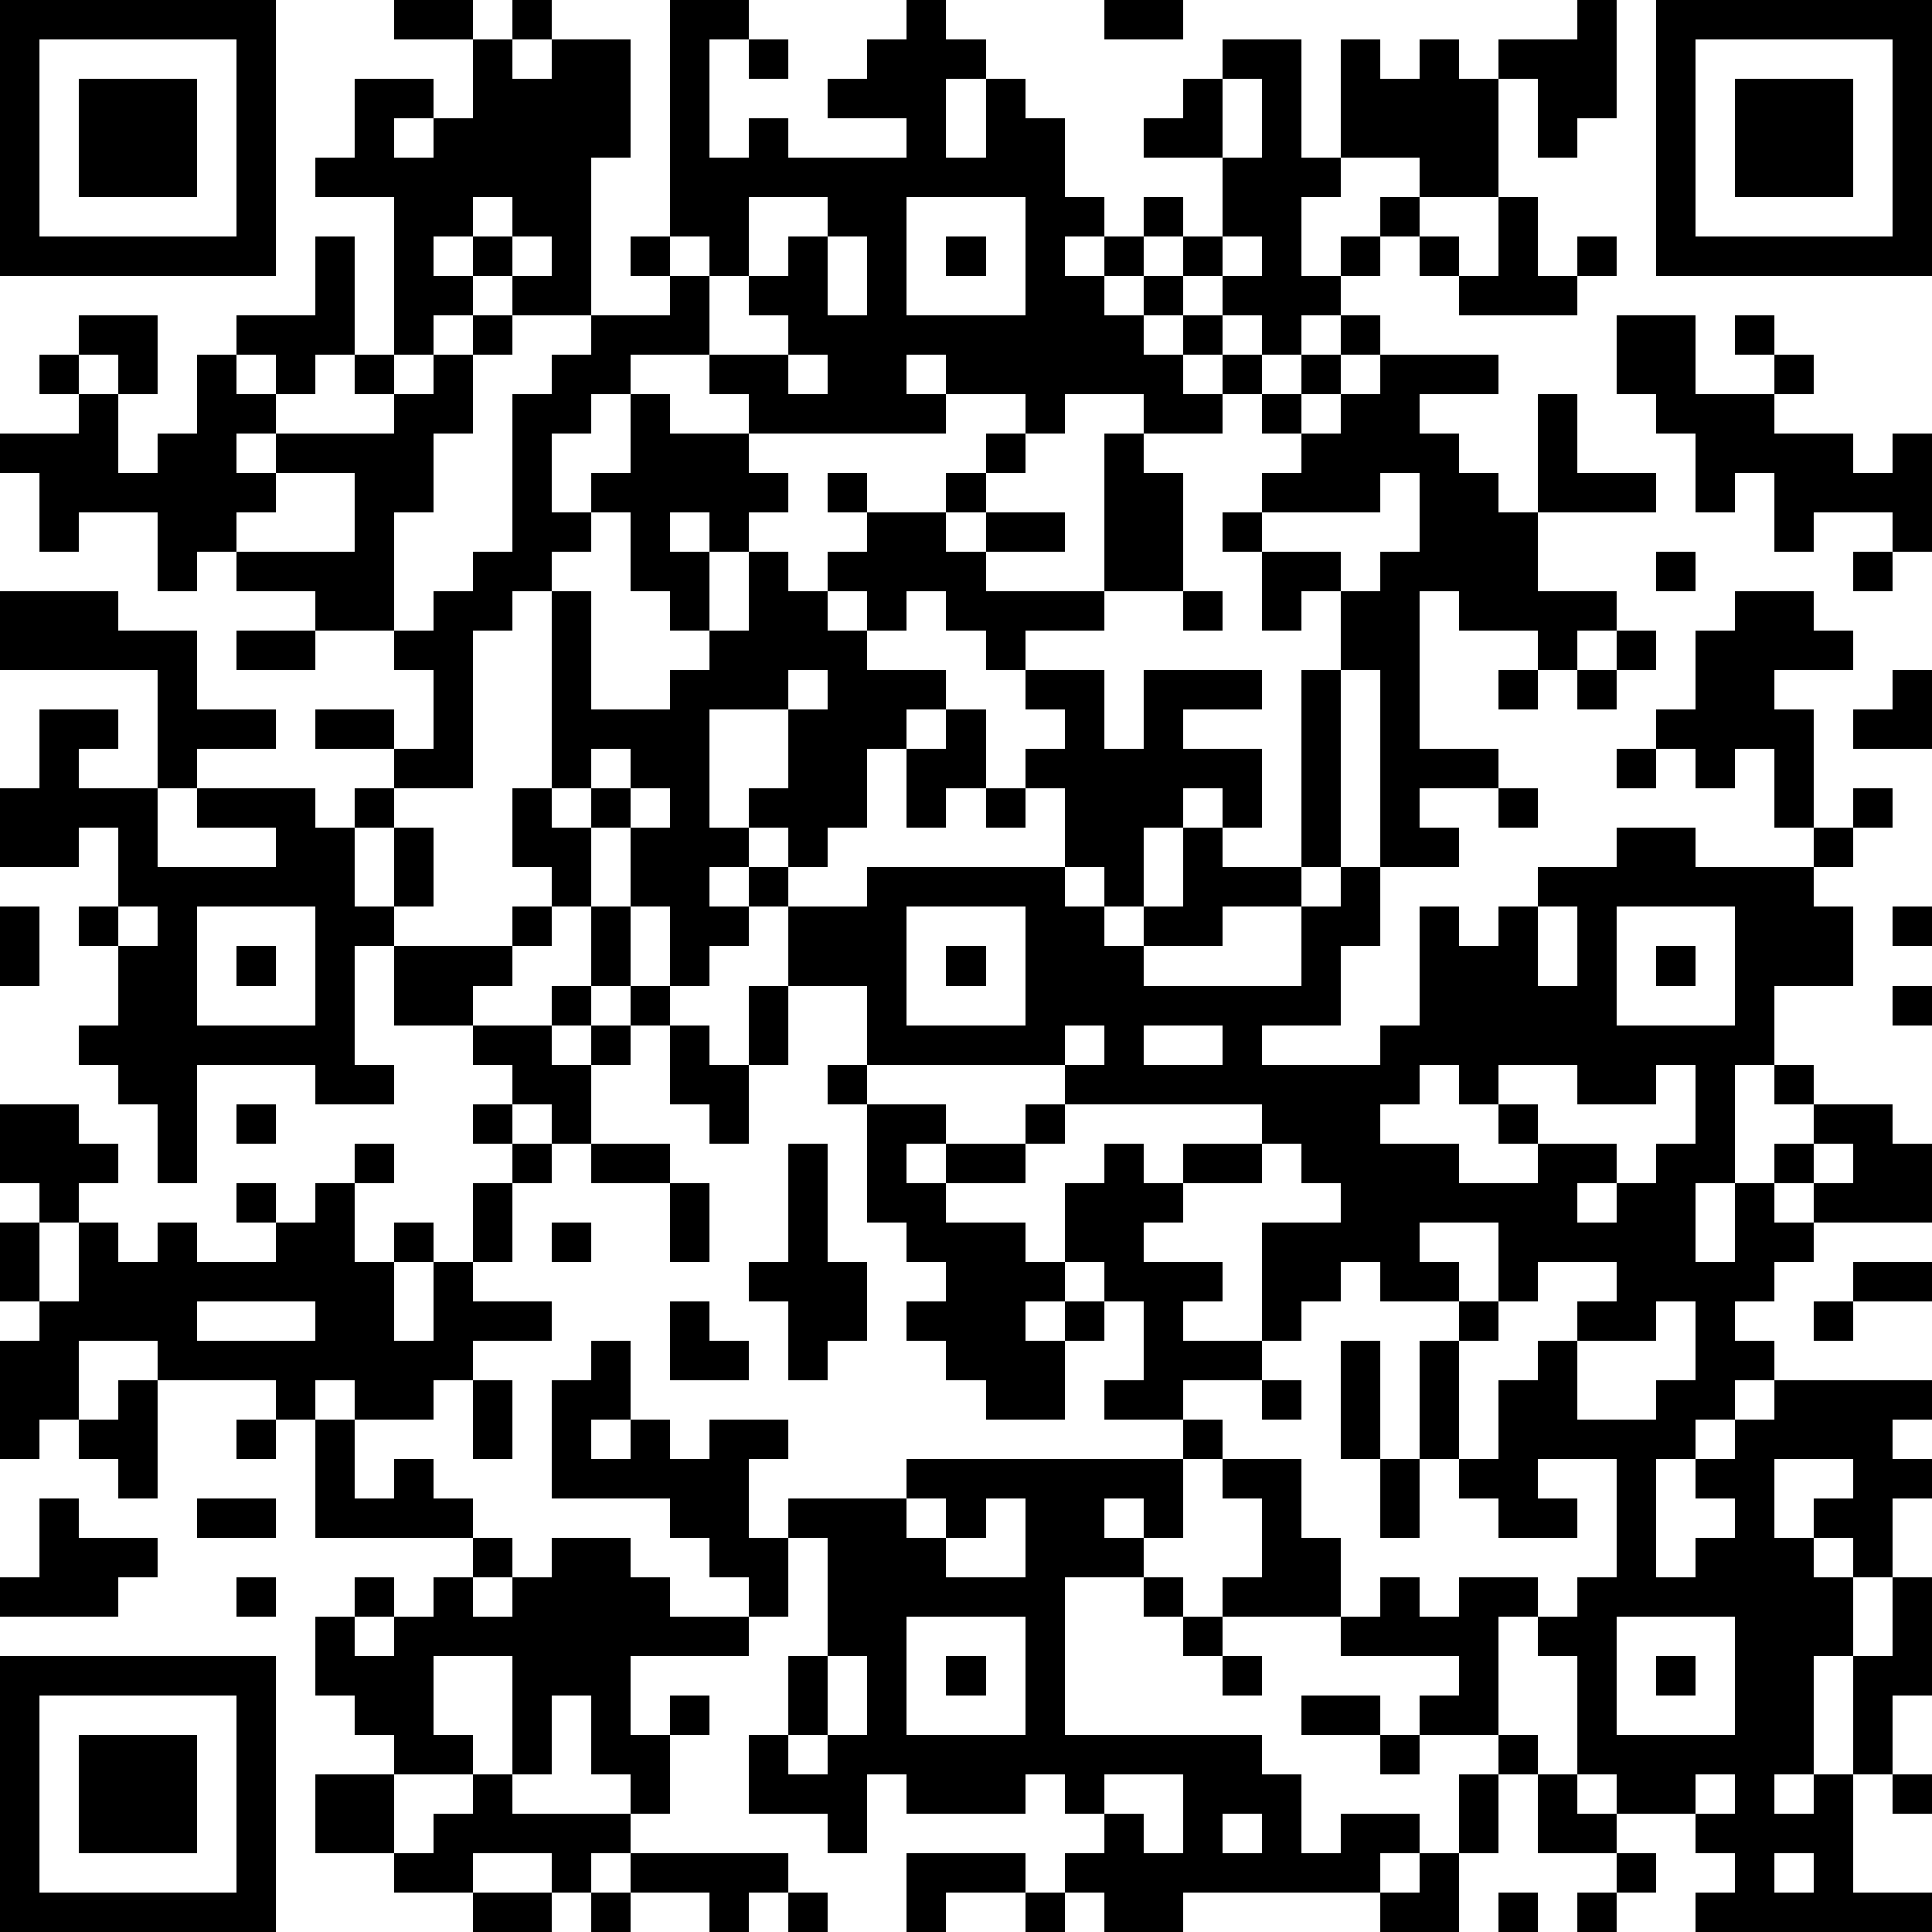 <?xml version="1.0" standalone="yes"?><svg version="1.1" xmlns="http://www.w3.org/2000/svg" xmlns:xlink="http://www.w3.org/1999/xlink" xmlns:ev="http://www.w3.org/2001/xml-events" width="98" height="98" shape-rendering="crispEdges"><rect width="2" height="2" x="0" y="0" fill="#000"/><rect width="2" height="2" x="2" y="0" fill="#000"/><rect width="2" height="2" x="4" y="0" fill="#000"/><rect width="2" height="2" x="6" y="0" fill="#000"/><rect width="2" height="2" x="8" y="0" fill="#000"/><rect width="2" height="2" x="10" y="0" fill="#000"/><rect width="2" height="2" x="12" y="0" fill="#000"/><rect width="2" height="2" x="20" y="0" fill="#000"/><rect width="2" height="2" x="22" y="0" fill="#000"/><rect width="2" height="2" x="26" y="0" fill="#000"/><rect width="2" height="2" x="34" y="0" fill="#000"/><rect width="2" height="2" x="36" y="0" fill="#000"/><rect width="2" height="2" x="46" y="0" fill="#000"/><rect width="2" height="2" x="56" y="0" fill="#000"/><rect width="2" height="2" x="58" y="0" fill="#000"/><rect width="2" height="2" x="80" y="0" fill="#000"/><rect width="2" height="2" x="84" y="0" fill="#000"/><rect width="2" height="2" x="86" y="0" fill="#000"/><rect width="2" height="2" x="88" y="0" fill="#000"/><rect width="2" height="2" x="90" y="0" fill="#000"/><rect width="2" height="2" x="92" y="0" fill="#000"/><rect width="2" height="2" x="94" y="0" fill="#000"/><rect width="2" height="2" x="96" y="0" fill="#000"/><rect width="2" height="2" x="0" y="2" fill="#000"/><rect width="2" height="2" x="12" y="2" fill="#000"/><rect width="2" height="2" x="24" y="2" fill="#000"/><rect width="2" height="2" x="28" y="2" fill="#000"/><rect width="2" height="2" x="30" y="2" fill="#000"/><rect width="2" height="2" x="34" y="2" fill="#000"/><rect width="2" height="2" x="38" y="2" fill="#000"/><rect width="2" height="2" x="44" y="2" fill="#000"/><rect width="2" height="2" x="46" y="2" fill="#000"/><rect width="2" height="2" x="48" y="2" fill="#000"/><rect width="2" height="2" x="62" y="2" fill="#000"/><rect width="2" height="2" x="64" y="2" fill="#000"/><rect width="2" height="2" x="68" y="2" fill="#000"/><rect width="2" height="2" x="72" y="2" fill="#000"/><rect width="2" height="2" x="76" y="2" fill="#000"/><rect width="2" height="2" x="78" y="2" fill="#000"/><rect width="2" height="2" x="80" y="2" fill="#000"/><rect width="2" height="2" x="84" y="2" fill="#000"/><rect width="2" height="2" x="96" y="2" fill="#000"/><rect width="2" height="2" x="0" y="4" fill="#000"/><rect width="2" height="2" x="4" y="4" fill="#000"/><rect width="2" height="2" x="6" y="4" fill="#000"/><rect width="2" height="2" x="8" y="4" fill="#000"/><rect width="2" height="2" x="12" y="4" fill="#000"/><rect width="2" height="2" x="18" y="4" fill="#000"/><rect width="2" height="2" x="20" y="4" fill="#000"/><rect width="2" height="2" x="24" y="4" fill="#000"/><rect width="2" height="2" x="26" y="4" fill="#000"/><rect width="2" height="2" x="28" y="4" fill="#000"/><rect width="2" height="2" x="30" y="4" fill="#000"/><rect width="2" height="2" x="34" y="4" fill="#000"/><rect width="2" height="2" x="42" y="4" fill="#000"/><rect width="2" height="2" x="44" y="4" fill="#000"/><rect width="2" height="2" x="46" y="4" fill="#000"/><rect width="2" height="2" x="50" y="4" fill="#000"/><rect width="2" height="2" x="60" y="4" fill="#000"/><rect width="2" height="2" x="64" y="4" fill="#000"/><rect width="2" height="2" x="68" y="4" fill="#000"/><rect width="2" height="2" x="70" y="4" fill="#000"/><rect width="2" height="2" x="72" y="4" fill="#000"/><rect width="2" height="2" x="74" y="4" fill="#000"/><rect width="2" height="2" x="78" y="4" fill="#000"/><rect width="2" height="2" x="80" y="4" fill="#000"/><rect width="2" height="2" x="84" y="4" fill="#000"/><rect width="2" height="2" x="88" y="4" fill="#000"/><rect width="2" height="2" x="90" y="4" fill="#000"/><rect width="2" height="2" x="92" y="4" fill="#000"/><rect width="2" height="2" x="96" y="4" fill="#000"/><rect width="2" height="2" x="0" y="6" fill="#000"/><rect width="2" height="2" x="4" y="6" fill="#000"/><rect width="2" height="2" x="6" y="6" fill="#000"/><rect width="2" height="2" x="8" y="6" fill="#000"/><rect width="2" height="2" x="12" y="6" fill="#000"/><rect width="2" height="2" x="18" y="6" fill="#000"/><rect width="2" height="2" x="22" y="6" fill="#000"/><rect width="2" height="2" x="24" y="6" fill="#000"/><rect width="2" height="2" x="26" y="6" fill="#000"/><rect width="2" height="2" x="28" y="6" fill="#000"/><rect width="2" height="2" x="30" y="6" fill="#000"/><rect width="2" height="2" x="34" y="6" fill="#000"/><rect width="2" height="2" x="38" y="6" fill="#000"/><rect width="2" height="2" x="46" y="6" fill="#000"/><rect width="2" height="2" x="50" y="6" fill="#000"/><rect width="2" height="2" x="52" y="6" fill="#000"/><rect width="2" height="2" x="58" y="6" fill="#000"/><rect width="2" height="2" x="60" y="6" fill="#000"/><rect width="2" height="2" x="64" y="6" fill="#000"/><rect width="2" height="2" x="68" y="6" fill="#000"/><rect width="2" height="2" x="70" y="6" fill="#000"/><rect width="2" height="2" x="72" y="6" fill="#000"/><rect width="2" height="2" x="74" y="6" fill="#000"/><rect width="2" height="2" x="78" y="6" fill="#000"/><rect width="2" height="2" x="84" y="6" fill="#000"/><rect width="2" height="2" x="88" y="6" fill="#000"/><rect width="2" height="2" x="90" y="6" fill="#000"/><rect width="2" height="2" x="92" y="6" fill="#000"/><rect width="2" height="2" x="96" y="6" fill="#000"/><rect width="2" height="2" x="0" y="8" fill="#000"/><rect width="2" height="2" x="4" y="8" fill="#000"/><rect width="2" height="2" x="6" y="8" fill="#000"/><rect width="2" height="2" x="8" y="8" fill="#000"/><rect width="2" height="2" x="12" y="8" fill="#000"/><rect width="2" height="2" x="16" y="8" fill="#000"/><rect width="2" height="2" x="18" y="8" fill="#000"/><rect width="2" height="2" x="20" y="8" fill="#000"/><rect width="2" height="2" x="22" y="8" fill="#000"/><rect width="2" height="2" x="24" y="8" fill="#000"/><rect width="2" height="2" x="26" y="8" fill="#000"/><rect width="2" height="2" x="28" y="8" fill="#000"/><rect width="2" height="2" x="34" y="8" fill="#000"/><rect width="2" height="2" x="36" y="8" fill="#000"/><rect width="2" height="2" x="38" y="8" fill="#000"/><rect width="2" height="2" x="40" y="8" fill="#000"/><rect width="2" height="2" x="42" y="8" fill="#000"/><rect width="2" height="2" x="44" y="8" fill="#000"/><rect width="2" height="2" x="46" y="8" fill="#000"/><rect width="2" height="2" x="48" y="8" fill="#000"/><rect width="2" height="2" x="50" y="8" fill="#000"/><rect width="2" height="2" x="52" y="8" fill="#000"/><rect width="2" height="2" x="62" y="8" fill="#000"/><rect width="2" height="2" x="64" y="8" fill="#000"/><rect width="2" height="2" x="66" y="8" fill="#000"/><rect width="2" height="2" x="72" y="8" fill="#000"/><rect width="2" height="2" x="74" y="8" fill="#000"/><rect width="2" height="2" x="84" y="8" fill="#000"/><rect width="2" height="2" x="88" y="8" fill="#000"/><rect width="2" height="2" x="90" y="8" fill="#000"/><rect width="2" height="2" x="92" y="8" fill="#000"/><rect width="2" height="2" x="96" y="8" fill="#000"/><rect width="2" height="2" x="0" y="10" fill="#000"/><rect width="2" height="2" x="12" y="10" fill="#000"/><rect width="2" height="2" x="20" y="10" fill="#000"/><rect width="2" height="2" x="22" y="10" fill="#000"/><rect width="2" height="2" x="26" y="10" fill="#000"/><rect width="2" height="2" x="28" y="10" fill="#000"/><rect width="2" height="2" x="34" y="10" fill="#000"/><rect width="2" height="2" x="36" y="10" fill="#000"/><rect width="2" height="2" x="42" y="10" fill="#000"/><rect width="2" height="2" x="44" y="10" fill="#000"/><rect width="2" height="2" x="52" y="10" fill="#000"/><rect width="2" height="2" x="54" y="10" fill="#000"/><rect width="2" height="2" x="58" y="10" fill="#000"/><rect width="2" height="2" x="62" y="10" fill="#000"/><rect width="2" height="2" x="64" y="10" fill="#000"/><rect width="2" height="2" x="70" y="10" fill="#000"/><rect width="2" height="2" x="76" y="10" fill="#000"/><rect width="2" height="2" x="84" y="10" fill="#000"/><rect width="2" height="2" x="96" y="10" fill="#000"/><rect width="2" height="2" x="0" y="12" fill="#000"/><rect width="2" height="2" x="2" y="12" fill="#000"/><rect width="2" height="2" x="4" y="12" fill="#000"/><rect width="2" height="2" x="6" y="12" fill="#000"/><rect width="2" height="2" x="8" y="12" fill="#000"/><rect width="2" height="2" x="10" y="12" fill="#000"/><rect width="2" height="2" x="12" y="12" fill="#000"/><rect width="2" height="2" x="16" y="12" fill="#000"/><rect width="2" height="2" x="20" y="12" fill="#000"/><rect width="2" height="2" x="24" y="12" fill="#000"/><rect width="2" height="2" x="28" y="12" fill="#000"/><rect width="2" height="2" x="32" y="12" fill="#000"/><rect width="2" height="2" x="36" y="12" fill="#000"/><rect width="2" height="2" x="40" y="12" fill="#000"/><rect width="2" height="2" x="44" y="12" fill="#000"/><rect width="2" height="2" x="48" y="12" fill="#000"/><rect width="2" height="2" x="52" y="12" fill="#000"/><rect width="2" height="2" x="56" y="12" fill="#000"/><rect width="2" height="2" x="60" y="12" fill="#000"/><rect width="2" height="2" x="64" y="12" fill="#000"/><rect width="2" height="2" x="68" y="12" fill="#000"/><rect width="2" height="2" x="72" y="12" fill="#000"/><rect width="2" height="2" x="76" y="12" fill="#000"/><rect width="2" height="2" x="80" y="12" fill="#000"/><rect width="2" height="2" x="84" y="12" fill="#000"/><rect width="2" height="2" x="86" y="12" fill="#000"/><rect width="2" height="2" x="88" y="12" fill="#000"/><rect width="2" height="2" x="90" y="12" fill="#000"/><rect width="2" height="2" x="92" y="12" fill="#000"/><rect width="2" height="2" x="94" y="12" fill="#000"/><rect width="2" height="2" x="96" y="12" fill="#000"/><rect width="2" height="2" x="16" y="14" fill="#000"/><rect width="2" height="2" x="20" y="14" fill="#000"/><rect width="2" height="2" x="22" y="14" fill="#000"/><rect width="2" height="2" x="26" y="14" fill="#000"/><rect width="2" height="2" x="28" y="14" fill="#000"/><rect width="2" height="2" x="34" y="14" fill="#000"/><rect width="2" height="2" x="38" y="14" fill="#000"/><rect width="2" height="2" x="40" y="14" fill="#000"/><rect width="2" height="2" x="44" y="14" fill="#000"/><rect width="2" height="2" x="52" y="14" fill="#000"/><rect width="2" height="2" x="54" y="14" fill="#000"/><rect width="2" height="2" x="58" y="14" fill="#000"/><rect width="2" height="2" x="62" y="14" fill="#000"/><rect width="2" height="2" x="64" y="14" fill="#000"/><rect width="2" height="2" x="66" y="14" fill="#000"/><rect width="2" height="2" x="74" y="14" fill="#000"/><rect width="2" height="2" x="76" y="14" fill="#000"/><rect width="2" height="2" x="78" y="14" fill="#000"/><rect width="2" height="2" x="4" y="16" fill="#000"/><rect width="2" height="2" x="6" y="16" fill="#000"/><rect width="2" height="2" x="12" y="16" fill="#000"/><rect width="2" height="2" x="14" y="16" fill="#000"/><rect width="2" height="2" x="16" y="16" fill="#000"/><rect width="2" height="2" x="20" y="16" fill="#000"/><rect width="2" height="2" x="24" y="16" fill="#000"/><rect width="2" height="2" x="30" y="16" fill="#000"/><rect width="2" height="2" x="32" y="16" fill="#000"/><rect width="2" height="2" x="34" y="16" fill="#000"/><rect width="2" height="2" x="40" y="16" fill="#000"/><rect width="2" height="2" x="42" y="16" fill="#000"/><rect width="2" height="2" x="44" y="16" fill="#000"/><rect width="2" height="2" x="46" y="16" fill="#000"/><rect width="2" height="2" x="48" y="16" fill="#000"/><rect width="2" height="2" x="50" y="16" fill="#000"/><rect width="2" height="2" x="52" y="16" fill="#000"/><rect width="2" height="2" x="54" y="16" fill="#000"/><rect width="2" height="2" x="56" y="16" fill="#000"/><rect width="2" height="2" x="60" y="16" fill="#000"/><rect width="2" height="2" x="64" y="16" fill="#000"/><rect width="2" height="2" x="68" y="16" fill="#000"/><rect width="2" height="2" x="82" y="16" fill="#000"/><rect width="2" height="2" x="84" y="16" fill="#000"/><rect width="2" height="2" x="88" y="16" fill="#000"/><rect width="2" height="2" x="2" y="18" fill="#000"/><rect width="2" height="2" x="6" y="18" fill="#000"/><rect width="2" height="2" x="10" y="18" fill="#000"/><rect width="2" height="2" x="14" y="18" fill="#000"/><rect width="2" height="2" x="18" y="18" fill="#000"/><rect width="2" height="2" x="22" y="18" fill="#000"/><rect width="2" height="2" x="28" y="18" fill="#000"/><rect width="2" height="2" x="30" y="18" fill="#000"/><rect width="2" height="2" x="36" y="18" fill="#000"/><rect width="2" height="2" x="38" y="18" fill="#000"/><rect width="2" height="2" x="42" y="18" fill="#000"/><rect width="2" height="2" x="44" y="18" fill="#000"/><rect width="2" height="2" x="48" y="18" fill="#000"/><rect width="2" height="2" x="50" y="18" fill="#000"/><rect width="2" height="2" x="52" y="18" fill="#000"/><rect width="2" height="2" x="54" y="18" fill="#000"/><rect width="2" height="2" x="56" y="18" fill="#000"/><rect width="2" height="2" x="58" y="18" fill="#000"/><rect width="2" height="2" x="62" y="18" fill="#000"/><rect width="2" height="2" x="66" y="18" fill="#000"/><rect width="2" height="2" x="70" y="18" fill="#000"/><rect width="2" height="2" x="72" y="18" fill="#000"/><rect width="2" height="2" x="74" y="18" fill="#000"/><rect width="2" height="2" x="82" y="18" fill="#000"/><rect width="2" height="2" x="84" y="18" fill="#000"/><rect width="2" height="2" x="90" y="18" fill="#000"/><rect width="2" height="2" x="4" y="20" fill="#000"/><rect width="2" height="2" x="10" y="20" fill="#000"/><rect width="2" height="2" x="12" y="20" fill="#000"/><rect width="2" height="2" x="20" y="20" fill="#000"/><rect width="2" height="2" x="22" y="20" fill="#000"/><rect width="2" height="2" x="26" y="20" fill="#000"/><rect width="2" height="2" x="28" y="20" fill="#000"/><rect width="2" height="2" x="32" y="20" fill="#000"/><rect width="2" height="2" x="38" y="20" fill="#000"/><rect width="2" height="2" x="40" y="20" fill="#000"/><rect width="2" height="2" x="42" y="20" fill="#000"/><rect width="2" height="2" x="44" y="20" fill="#000"/><rect width="2" height="2" x="46" y="20" fill="#000"/><rect width="2" height="2" x="52" y="20" fill="#000"/><rect width="2" height="2" x="58" y="20" fill="#000"/><rect width="2" height="2" x="60" y="20" fill="#000"/><rect width="2" height="2" x="64" y="20" fill="#000"/><rect width="2" height="2" x="68" y="20" fill="#000"/><rect width="2" height="2" x="70" y="20" fill="#000"/><rect width="2" height="2" x="78" y="20" fill="#000"/><rect width="2" height="2" x="84" y="20" fill="#000"/><rect width="2" height="2" x="86" y="20" fill="#000"/><rect width="2" height="2" x="88" y="20" fill="#000"/><rect width="2" height="2" x="0" y="22" fill="#000"/><rect width="2" height="2" x="2" y="22" fill="#000"/><rect width="2" height="2" x="4" y="22" fill="#000"/><rect width="2" height="2" x="8" y="22" fill="#000"/><rect width="2" height="2" x="10" y="22" fill="#000"/><rect width="2" height="2" x="14" y="22" fill="#000"/><rect width="2" height="2" x="16" y="22" fill="#000"/><rect width="2" height="2" x="18" y="22" fill="#000"/><rect width="2" height="2" x="20" y="22" fill="#000"/><rect width="2" height="2" x="26" y="22" fill="#000"/><rect width="2" height="2" x="32" y="22" fill="#000"/><rect width="2" height="2" x="34" y="22" fill="#000"/><rect width="2" height="2" x="36" y="22" fill="#000"/><rect width="2" height="2" x="50" y="22" fill="#000"/><rect width="2" height="2" x="56" y="22" fill="#000"/><rect width="2" height="2" x="66" y="22" fill="#000"/><rect width="2" height="2" x="68" y="22" fill="#000"/><rect width="2" height="2" x="70" y="22" fill="#000"/><rect width="2" height="2" x="72" y="22" fill="#000"/><rect width="2" height="2" x="78" y="22" fill="#000"/><rect width="2" height="2" x="86" y="22" fill="#000"/><rect width="2" height="2" x="88" y="22" fill="#000"/><rect width="2" height="2" x="90" y="22" fill="#000"/><rect width="2" height="2" x="92" y="22" fill="#000"/><rect width="2" height="2" x="96" y="22" fill="#000"/><rect width="2" height="2" x="2" y="24" fill="#000"/><rect width="2" height="2" x="4" y="24" fill="#000"/><rect width="2" height="2" x="6" y="24" fill="#000"/><rect width="2" height="2" x="8" y="24" fill="#000"/><rect width="2" height="2" x="10" y="24" fill="#000"/><rect width="2" height="2" x="12" y="24" fill="#000"/><rect width="2" height="2" x="18" y="24" fill="#000"/><rect width="2" height="2" x="20" y="24" fill="#000"/><rect width="2" height="2" x="26" y="24" fill="#000"/><rect width="2" height="2" x="30" y="24" fill="#000"/><rect width="2" height="2" x="32" y="24" fill="#000"/><rect width="2" height="2" x="34" y="24" fill="#000"/><rect width="2" height="2" x="36" y="24" fill="#000"/><rect width="2" height="2" x="38" y="24" fill="#000"/><rect width="2" height="2" x="42" y="24" fill="#000"/><rect width="2" height="2" x="48" y="24" fill="#000"/><rect width="2" height="2" x="56" y="24" fill="#000"/><rect width="2" height="2" x="58" y="24" fill="#000"/><rect width="2" height="2" x="64" y="24" fill="#000"/><rect width="2" height="2" x="66" y="24" fill="#000"/><rect width="2" height="2" x="68" y="24" fill="#000"/><rect width="2" height="2" x="72" y="24" fill="#000"/><rect width="2" height="2" x="74" y="24" fill="#000"/><rect width="2" height="2" x="78" y="24" fill="#000"/><rect width="2" height="2" x="80" y="24" fill="#000"/><rect width="2" height="2" x="82" y="24" fill="#000"/><rect width="2" height="2" x="86" y="24" fill="#000"/><rect width="2" height="2" x="90" y="24" fill="#000"/><rect width="2" height="2" x="92" y="24" fill="#000"/><rect width="2" height="2" x="94" y="24" fill="#000"/><rect width="2" height="2" x="96" y="24" fill="#000"/><rect width="2" height="2" x="2" y="26" fill="#000"/><rect width="2" height="2" x="8" y="26" fill="#000"/><rect width="2" height="2" x="10" y="26" fill="#000"/><rect width="2" height="2" x="18" y="26" fill="#000"/><rect width="2" height="2" x="26" y="26" fill="#000"/><rect width="2" height="2" x="28" y="26" fill="#000"/><rect width="2" height="2" x="32" y="26" fill="#000"/><rect width="2" height="2" x="36" y="26" fill="#000"/><rect width="2" height="2" x="44" y="26" fill="#000"/><rect width="2" height="2" x="46" y="26" fill="#000"/><rect width="2" height="2" x="50" y="26" fill="#000"/><rect width="2" height="2" x="52" y="26" fill="#000"/><rect width="2" height="2" x="56" y="26" fill="#000"/><rect width="2" height="2" x="58" y="26" fill="#000"/><rect width="2" height="2" x="62" y="26" fill="#000"/><rect width="2" height="2" x="72" y="26" fill="#000"/><rect width="2" height="2" x="74" y="26" fill="#000"/><rect width="2" height="2" x="76" y="26" fill="#000"/><rect width="2" height="2" x="90" y="26" fill="#000"/><rect width="2" height="2" x="96" y="26" fill="#000"/><rect width="2" height="2" x="8" y="28" fill="#000"/><rect width="2" height="2" x="12" y="28" fill="#000"/><rect width="2" height="2" x="14" y="28" fill="#000"/><rect width="2" height="2" x="16" y="28" fill="#000"/><rect width="2" height="2" x="18" y="28" fill="#000"/><rect width="2" height="2" x="24" y="28" fill="#000"/><rect width="2" height="2" x="26" y="28" fill="#000"/><rect width="2" height="2" x="32" y="28" fill="#000"/><rect width="2" height="2" x="34" y="28" fill="#000"/><rect width="2" height="2" x="38" y="28" fill="#000"/><rect width="2" height="2" x="42" y="28" fill="#000"/><rect width="2" height="2" x="44" y="28" fill="#000"/><rect width="2" height="2" x="46" y="28" fill="#000"/><rect width="2" height="2" x="48" y="28" fill="#000"/><rect width="2" height="2" x="56" y="28" fill="#000"/><rect width="2" height="2" x="58" y="28" fill="#000"/><rect width="2" height="2" x="64" y="28" fill="#000"/><rect width="2" height="2" x="66" y="28" fill="#000"/><rect width="2" height="2" x="70" y="28" fill="#000"/><rect width="2" height="2" x="72" y="28" fill="#000"/><rect width="2" height="2" x="74" y="28" fill="#000"/><rect width="2" height="2" x="76" y="28" fill="#000"/><rect width="2" height="2" x="84" y="28" fill="#000"/><rect width="2" height="2" x="94" y="28" fill="#000"/><rect width="2" height="2" x="0" y="30" fill="#000"/><rect width="2" height="2" x="2" y="30" fill="#000"/><rect width="2" height="2" x="4" y="30" fill="#000"/><rect width="2" height="2" x="16" y="30" fill="#000"/><rect width="2" height="2" x="18" y="30" fill="#000"/><rect width="2" height="2" x="22" y="30" fill="#000"/><rect width="2" height="2" x="24" y="30" fill="#000"/><rect width="2" height="2" x="28" y="30" fill="#000"/><rect width="2" height="2" x="34" y="30" fill="#000"/><rect width="2" height="2" x="38" y="30" fill="#000"/><rect width="2" height="2" x="40" y="30" fill="#000"/><rect width="2" height="2" x="44" y="30" fill="#000"/><rect width="2" height="2" x="48" y="30" fill="#000"/><rect width="2" height="2" x="50" y="30" fill="#000"/><rect width="2" height="2" x="52" y="30" fill="#000"/><rect width="2" height="2" x="54" y="30" fill="#000"/><rect width="2" height="2" x="60" y="30" fill="#000"/><rect width="2" height="2" x="64" y="30" fill="#000"/><rect width="2" height="2" x="68" y="30" fill="#000"/><rect width="2" height="2" x="70" y="30" fill="#000"/><rect width="2" height="2" x="74" y="30" fill="#000"/><rect width="2" height="2" x="76" y="30" fill="#000"/><rect width="2" height="2" x="78" y="30" fill="#000"/><rect width="2" height="2" x="80" y="30" fill="#000"/><rect width="2" height="2" x="88" y="30" fill="#000"/><rect width="2" height="2" x="90" y="30" fill="#000"/><rect width="2" height="2" x="0" y="32" fill="#000"/><rect width="2" height="2" x="2" y="32" fill="#000"/><rect width="2" height="2" x="4" y="32" fill="#000"/><rect width="2" height="2" x="6" y="32" fill="#000"/><rect width="2" height="2" x="8" y="32" fill="#000"/><rect width="2" height="2" x="12" y="32" fill="#000"/><rect width="2" height="2" x="14" y="32" fill="#000"/><rect width="2" height="2" x="20" y="32" fill="#000"/><rect width="2" height="2" x="22" y="32" fill="#000"/><rect width="2" height="2" x="28" y="32" fill="#000"/><rect width="2" height="2" x="36" y="32" fill="#000"/><rect width="2" height="2" x="38" y="32" fill="#000"/><rect width="2" height="2" x="40" y="32" fill="#000"/><rect width="2" height="2" x="42" y="32" fill="#000"/><rect width="2" height="2" x="50" y="32" fill="#000"/><rect width="2" height="2" x="68" y="32" fill="#000"/><rect width="2" height="2" x="70" y="32" fill="#000"/><rect width="2" height="2" x="78" y="32" fill="#000"/><rect width="2" height="2" x="82" y="32" fill="#000"/><rect width="2" height="2" x="86" y="32" fill="#000"/><rect width="2" height="2" x="88" y="32" fill="#000"/><rect width="2" height="2" x="90" y="32" fill="#000"/><rect width="2" height="2" x="92" y="32" fill="#000"/><rect width="2" height="2" x="8" y="34" fill="#000"/><rect width="2" height="2" x="22" y="34" fill="#000"/><rect width="2" height="2" x="28" y="34" fill="#000"/><rect width="2" height="2" x="34" y="34" fill="#000"/><rect width="2" height="2" x="36" y="34" fill="#000"/><rect width="2" height="2" x="38" y="34" fill="#000"/><rect width="2" height="2" x="42" y="34" fill="#000"/><rect width="2" height="2" x="44" y="34" fill="#000"/><rect width="2" height="2" x="46" y="34" fill="#000"/><rect width="2" height="2" x="52" y="34" fill="#000"/><rect width="2" height="2" x="54" y="34" fill="#000"/><rect width="2" height="2" x="58" y="34" fill="#000"/><rect width="2" height="2" x="60" y="34" fill="#000"/><rect width="2" height="2" x="62" y="34" fill="#000"/><rect width="2" height="2" x="66" y="34" fill="#000"/><rect width="2" height="2" x="70" y="34" fill="#000"/><rect width="2" height="2" x="76" y="34" fill="#000"/><rect width="2" height="2" x="80" y="34" fill="#000"/><rect width="2" height="2" x="86" y="34" fill="#000"/><rect width="2" height="2" x="88" y="34" fill="#000"/><rect width="2" height="2" x="96" y="34" fill="#000"/><rect width="2" height="2" x="2" y="36" fill="#000"/><rect width="2" height="2" x="4" y="36" fill="#000"/><rect width="2" height="2" x="8" y="36" fill="#000"/><rect width="2" height="2" x="10" y="36" fill="#000"/><rect width="2" height="2" x="12" y="36" fill="#000"/><rect width="2" height="2" x="16" y="36" fill="#000"/><rect width="2" height="2" x="18" y="36" fill="#000"/><rect width="2" height="2" x="22" y="36" fill="#000"/><rect width="2" height="2" x="28" y="36" fill="#000"/><rect width="2" height="2" x="30" y="36" fill="#000"/><rect width="2" height="2" x="32" y="36" fill="#000"/><rect width="2" height="2" x="34" y="36" fill="#000"/><rect width="2" height="2" x="40" y="36" fill="#000"/><rect width="2" height="2" x="42" y="36" fill="#000"/><rect width="2" height="2" x="44" y="36" fill="#000"/><rect width="2" height="2" x="48" y="36" fill="#000"/><rect width="2" height="2" x="54" y="36" fill="#000"/><rect width="2" height="2" x="58" y="36" fill="#000"/><rect width="2" height="2" x="66" y="36" fill="#000"/><rect width="2" height="2" x="70" y="36" fill="#000"/><rect width="2" height="2" x="84" y="36" fill="#000"/><rect width="2" height="2" x="86" y="36" fill="#000"/><rect width="2" height="2" x="88" y="36" fill="#000"/><rect width="2" height="2" x="90" y="36" fill="#000"/><rect width="2" height="2" x="94" y="36" fill="#000"/><rect width="2" height="2" x="96" y="36" fill="#000"/><rect width="2" height="2" x="2" y="38" fill="#000"/><rect width="2" height="2" x="8" y="38" fill="#000"/><rect width="2" height="2" x="20" y="38" fill="#000"/><rect width="2" height="2" x="22" y="38" fill="#000"/><rect width="2" height="2" x="28" y="38" fill="#000"/><rect width="2" height="2" x="32" y="38" fill="#000"/><rect width="2" height="2" x="34" y="38" fill="#000"/><rect width="2" height="2" x="40" y="38" fill="#000"/><rect width="2" height="2" x="42" y="38" fill="#000"/><rect width="2" height="2" x="46" y="38" fill="#000"/><rect width="2" height="2" x="48" y="38" fill="#000"/><rect width="2" height="2" x="52" y="38" fill="#000"/><rect width="2" height="2" x="54" y="38" fill="#000"/><rect width="2" height="2" x="56" y="38" fill="#000"/><rect width="2" height="2" x="58" y="38" fill="#000"/><rect width="2" height="2" x="60" y="38" fill="#000"/><rect width="2" height="2" x="62" y="38" fill="#000"/><rect width="2" height="2" x="66" y="38" fill="#000"/><rect width="2" height="2" x="70" y="38" fill="#000"/><rect width="2" height="2" x="72" y="38" fill="#000"/><rect width="2" height="2" x="74" y="38" fill="#000"/><rect width="2" height="2" x="82" y="38" fill="#000"/><rect width="2" height="2" x="86" y="38" fill="#000"/><rect width="2" height="2" x="90" y="38" fill="#000"/><rect width="2" height="2" x="0" y="40" fill="#000"/><rect width="2" height="2" x="2" y="40" fill="#000"/><rect width="2" height="2" x="4" y="40" fill="#000"/><rect width="2" height="2" x="6" y="40" fill="#000"/><rect width="2" height="2" x="10" y="40" fill="#000"/><rect width="2" height="2" x="12" y="40" fill="#000"/><rect width="2" height="2" x="14" y="40" fill="#000"/><rect width="2" height="2" x="18" y="40" fill="#000"/><rect width="2" height="2" x="26" y="40" fill="#000"/><rect width="2" height="2" x="30" y="40" fill="#000"/><rect width="2" height="2" x="34" y="40" fill="#000"/><rect width="2" height="2" x="38" y="40" fill="#000"/><rect width="2" height="2" x="40" y="40" fill="#000"/><rect width="2" height="2" x="42" y="40" fill="#000"/><rect width="2" height="2" x="46" y="40" fill="#000"/><rect width="2" height="2" x="50" y="40" fill="#000"/><rect width="2" height="2" x="54" y="40" fill="#000"/><rect width="2" height="2" x="56" y="40" fill="#000"/><rect width="2" height="2" x="58" y="40" fill="#000"/><rect width="2" height="2" x="62" y="40" fill="#000"/><rect width="2" height="2" x="66" y="40" fill="#000"/><rect width="2" height="2" x="70" y="40" fill="#000"/><rect width="2" height="2" x="76" y="40" fill="#000"/><rect width="2" height="2" x="90" y="40" fill="#000"/><rect width="2" height="2" x="94" y="40" fill="#000"/><rect width="2" height="2" x="0" y="42" fill="#000"/><rect width="2" height="2" x="2" y="42" fill="#000"/><rect width="2" height="2" x="6" y="42" fill="#000"/><rect width="2" height="2" x="14" y="42" fill="#000"/><rect width="2" height="2" x="16" y="42" fill="#000"/><rect width="2" height="2" x="20" y="42" fill="#000"/><rect width="2" height="2" x="26" y="42" fill="#000"/><rect width="2" height="2" x="28" y="42" fill="#000"/><rect width="2" height="2" x="32" y="42" fill="#000"/><rect width="2" height="2" x="34" y="42" fill="#000"/><rect width="2" height="2" x="36" y="42" fill="#000"/><rect width="2" height="2" x="40" y="42" fill="#000"/><rect width="2" height="2" x="54" y="42" fill="#000"/><rect width="2" height="2" x="56" y="42" fill="#000"/><rect width="2" height="2" x="60" y="42" fill="#000"/><rect width="2" height="2" x="66" y="42" fill="#000"/><rect width="2" height="2" x="70" y="42" fill="#000"/><rect width="2" height="2" x="72" y="42" fill="#000"/><rect width="2" height="2" x="82" y="42" fill="#000"/><rect width="2" height="2" x="84" y="42" fill="#000"/><rect width="2" height="2" x="92" y="42" fill="#000"/><rect width="2" height="2" x="6" y="44" fill="#000"/><rect width="2" height="2" x="8" y="44" fill="#000"/><rect width="2" height="2" x="10" y="44" fill="#000"/><rect width="2" height="2" x="12" y="44" fill="#000"/><rect width="2" height="2" x="14" y="44" fill="#000"/><rect width="2" height="2" x="16" y="44" fill="#000"/><rect width="2" height="2" x="20" y="44" fill="#000"/><rect width="2" height="2" x="28" y="44" fill="#000"/><rect width="2" height="2" x="32" y="44" fill="#000"/><rect width="2" height="2" x="34" y="44" fill="#000"/><rect width="2" height="2" x="38" y="44" fill="#000"/><rect width="2" height="2" x="44" y="44" fill="#000"/><rect width="2" height="2" x="46" y="44" fill="#000"/><rect width="2" height="2" x="48" y="44" fill="#000"/><rect width="2" height="2" x="50" y="44" fill="#000"/><rect width="2" height="2" x="52" y="44" fill="#000"/><rect width="2" height="2" x="56" y="44" fill="#000"/><rect width="2" height="2" x="60" y="44" fill="#000"/><rect width="2" height="2" x="62" y="44" fill="#000"/><rect width="2" height="2" x="64" y="44" fill="#000"/><rect width="2" height="2" x="68" y="44" fill="#000"/><rect width="2" height="2" x="78" y="44" fill="#000"/><rect width="2" height="2" x="80" y="44" fill="#000"/><rect width="2" height="2" x="82" y="44" fill="#000"/><rect width="2" height="2" x="84" y="44" fill="#000"/><rect width="2" height="2" x="86" y="44" fill="#000"/><rect width="2" height="2" x="88" y="44" fill="#000"/><rect width="2" height="2" x="90" y="44" fill="#000"/><rect width="2" height="2" x="0" y="46" fill="#000"/><rect width="2" height="2" x="4" y="46" fill="#000"/><rect width="2" height="2" x="8" y="46" fill="#000"/><rect width="2" height="2" x="16" y="46" fill="#000"/><rect width="2" height="2" x="18" y="46" fill="#000"/><rect width="2" height="2" x="26" y="46" fill="#000"/><rect width="2" height="2" x="30" y="46" fill="#000"/><rect width="2" height="2" x="34" y="46" fill="#000"/><rect width="2" height="2" x="36" y="46" fill="#000"/><rect width="2" height="2" x="40" y="46" fill="#000"/><rect width="2" height="2" x="42" y="46" fill="#000"/><rect width="2" height="2" x="44" y="46" fill="#000"/><rect width="2" height="2" x="52" y="46" fill="#000"/><rect width="2" height="2" x="54" y="46" fill="#000"/><rect width="2" height="2" x="58" y="46" fill="#000"/><rect width="2" height="2" x="60" y="46" fill="#000"/><rect width="2" height="2" x="66" y="46" fill="#000"/><rect width="2" height="2" x="68" y="46" fill="#000"/><rect width="2" height="2" x="72" y="46" fill="#000"/><rect width="2" height="2" x="76" y="46" fill="#000"/><rect width="2" height="2" x="80" y="46" fill="#000"/><rect width="2" height="2" x="88" y="46" fill="#000"/><rect width="2" height="2" x="90" y="46" fill="#000"/><rect width="2" height="2" x="92" y="46" fill="#000"/><rect width="2" height="2" x="96" y="46" fill="#000"/><rect width="2" height="2" x="0" y="48" fill="#000"/><rect width="2" height="2" x="6" y="48" fill="#000"/><rect width="2" height="2" x="8" y="48" fill="#000"/><rect width="2" height="2" x="12" y="48" fill="#000"/><rect width="2" height="2" x="16" y="48" fill="#000"/><rect width="2" height="2" x="20" y="48" fill="#000"/><rect width="2" height="2" x="22" y="48" fill="#000"/><rect width="2" height="2" x="24" y="48" fill="#000"/><rect width="2" height="2" x="30" y="48" fill="#000"/><rect width="2" height="2" x="34" y="48" fill="#000"/><rect width="2" height="2" x="40" y="48" fill="#000"/><rect width="2" height="2" x="42" y="48" fill="#000"/><rect width="2" height="2" x="44" y="48" fill="#000"/><rect width="2" height="2" x="48" y="48" fill="#000"/><rect width="2" height="2" x="52" y="48" fill="#000"/><rect width="2" height="2" x="54" y="48" fill="#000"/><rect width="2" height="2" x="56" y="48" fill="#000"/><rect width="2" height="2" x="66" y="48" fill="#000"/><rect width="2" height="2" x="72" y="48" fill="#000"/><rect width="2" height="2" x="74" y="48" fill="#000"/><rect width="2" height="2" x="76" y="48" fill="#000"/><rect width="2" height="2" x="80" y="48" fill="#000"/><rect width="2" height="2" x="84" y="48" fill="#000"/><rect width="2" height="2" x="88" y="48" fill="#000"/><rect width="2" height="2" x="90" y="48" fill="#000"/><rect width="2" height="2" x="92" y="48" fill="#000"/><rect width="2" height="2" x="6" y="50" fill="#000"/><rect width="2" height="2" x="8" y="50" fill="#000"/><rect width="2" height="2" x="16" y="50" fill="#000"/><rect width="2" height="2" x="20" y="50" fill="#000"/><rect width="2" height="2" x="22" y="50" fill="#000"/><rect width="2" height="2" x="28" y="50" fill="#000"/><rect width="2" height="2" x="32" y="50" fill="#000"/><rect width="2" height="2" x="38" y="50" fill="#000"/><rect width="2" height="2" x="44" y="50" fill="#000"/><rect width="2" height="2" x="52" y="50" fill="#000"/><rect width="2" height="2" x="54" y="50" fill="#000"/><rect width="2" height="2" x="56" y="50" fill="#000"/><rect width="2" height="2" x="58" y="50" fill="#000"/><rect width="2" height="2" x="60" y="50" fill="#000"/><rect width="2" height="2" x="62" y="50" fill="#000"/><rect width="2" height="2" x="64" y="50" fill="#000"/><rect width="2" height="2" x="66" y="50" fill="#000"/><rect width="2" height="2" x="72" y="50" fill="#000"/><rect width="2" height="2" x="74" y="50" fill="#000"/><rect width="2" height="2" x="76" y="50" fill="#000"/><rect width="2" height="2" x="78" y="50" fill="#000"/><rect width="2" height="2" x="80" y="50" fill="#000"/><rect width="2" height="2" x="88" y="50" fill="#000"/><rect width="2" height="2" x="96" y="50" fill="#000"/><rect width="2" height="2" x="4" y="52" fill="#000"/><rect width="2" height="2" x="6" y="52" fill="#000"/><rect width="2" height="2" x="8" y="52" fill="#000"/><rect width="2" height="2" x="10" y="52" fill="#000"/><rect width="2" height="2" x="12" y="52" fill="#000"/><rect width="2" height="2" x="14" y="52" fill="#000"/><rect width="2" height="2" x="16" y="52" fill="#000"/><rect width="2" height="2" x="24" y="52" fill="#000"/><rect width="2" height="2" x="26" y="52" fill="#000"/><rect width="2" height="2" x="30" y="52" fill="#000"/><rect width="2" height="2" x="34" y="52" fill="#000"/><rect width="2" height="2" x="38" y="52" fill="#000"/><rect width="2" height="2" x="44" y="52" fill="#000"/><rect width="2" height="2" x="46" y="52" fill="#000"/><rect width="2" height="2" x="48" y="52" fill="#000"/><rect width="2" height="2" x="50" y="52" fill="#000"/><rect width="2" height="2" x="52" y="52" fill="#000"/><rect width="2" height="2" x="56" y="52" fill="#000"/><rect width="2" height="2" x="62" y="52" fill="#000"/><rect width="2" height="2" x="70" y="52" fill="#000"/><rect width="2" height="2" x="72" y="52" fill="#000"/><rect width="2" height="2" x="74" y="52" fill="#000"/><rect width="2" height="2" x="76" y="52" fill="#000"/><rect width="2" height="2" x="78" y="52" fill="#000"/><rect width="2" height="2" x="80" y="52" fill="#000"/><rect width="2" height="2" x="82" y="52" fill="#000"/><rect width="2" height="2" x="84" y="52" fill="#000"/><rect width="2" height="2" x="86" y="52" fill="#000"/><rect width="2" height="2" x="88" y="52" fill="#000"/><rect width="2" height="2" x="6" y="54" fill="#000"/><rect width="2" height="2" x="8" y="54" fill="#000"/><rect width="2" height="2" x="16" y="54" fill="#000"/><rect width="2" height="2" x="18" y="54" fill="#000"/><rect width="2" height="2" x="26" y="54" fill="#000"/><rect width="2" height="2" x="28" y="54" fill="#000"/><rect width="2" height="2" x="34" y="54" fill="#000"/><rect width="2" height="2" x="36" y="54" fill="#000"/><rect width="2" height="2" x="42" y="54" fill="#000"/><rect width="2" height="2" x="54" y="54" fill="#000"/><rect width="2" height="2" x="56" y="54" fill="#000"/><rect width="2" height="2" x="58" y="54" fill="#000"/><rect width="2" height="2" x="60" y="54" fill="#000"/><rect width="2" height="2" x="62" y="54" fill="#000"/><rect width="2" height="2" x="64" y="54" fill="#000"/><rect width="2" height="2" x="66" y="54" fill="#000"/><rect width="2" height="2" x="68" y="54" fill="#000"/><rect width="2" height="2" x="70" y="54" fill="#000"/><rect width="2" height="2" x="74" y="54" fill="#000"/><rect width="2" height="2" x="80" y="54" fill="#000"/><rect width="2" height="2" x="82" y="54" fill="#000"/><rect width="2" height="2" x="86" y="54" fill="#000"/><rect width="2" height="2" x="90" y="54" fill="#000"/><rect width="2" height="2" x="0" y="56" fill="#000"/><rect width="2" height="2" x="2" y="56" fill="#000"/><rect width="2" height="2" x="8" y="56" fill="#000"/><rect width="2" height="2" x="12" y="56" fill="#000"/><rect width="2" height="2" x="24" y="56" fill="#000"/><rect width="2" height="2" x="28" y="56" fill="#000"/><rect width="2" height="2" x="36" y="56" fill="#000"/><rect width="2" height="2" x="44" y="56" fill="#000"/><rect width="2" height="2" x="46" y="56" fill="#000"/><rect width="2" height="2" x="52" y="56" fill="#000"/><rect width="2" height="2" x="64" y="56" fill="#000"/><rect width="2" height="2" x="66" y="56" fill="#000"/><rect width="2" height="2" x="68" y="56" fill="#000"/><rect width="2" height="2" x="76" y="56" fill="#000"/><rect width="2" height="2" x="86" y="56" fill="#000"/><rect width="2" height="2" x="92" y="56" fill="#000"/><rect width="2" height="2" x="94" y="56" fill="#000"/><rect width="2" height="2" x="0" y="58" fill="#000"/><rect width="2" height="2" x="2" y="58" fill="#000"/><rect width="2" height="2" x="4" y="58" fill="#000"/><rect width="2" height="2" x="8" y="58" fill="#000"/><rect width="2" height="2" x="18" y="58" fill="#000"/><rect width="2" height="2" x="26" y="58" fill="#000"/><rect width="2" height="2" x="30" y="58" fill="#000"/><rect width="2" height="2" x="32" y="58" fill="#000"/><rect width="2" height="2" x="40" y="58" fill="#000"/><rect width="2" height="2" x="44" y="58" fill="#000"/><rect width="2" height="2" x="48" y="58" fill="#000"/><rect width="2" height="2" x="50" y="58" fill="#000"/><rect width="2" height="2" x="56" y="58" fill="#000"/><rect width="2" height="2" x="60" y="58" fill="#000"/><rect width="2" height="2" x="62" y="58" fill="#000"/><rect width="2" height="2" x="66" y="58" fill="#000"/><rect width="2" height="2" x="68" y="58" fill="#000"/><rect width="2" height="2" x="70" y="58" fill="#000"/><rect width="2" height="2" x="72" y="58" fill="#000"/><rect width="2" height="2" x="78" y="58" fill="#000"/><rect width="2" height="2" x="80" y="58" fill="#000"/><rect width="2" height="2" x="84" y="58" fill="#000"/><rect width="2" height="2" x="86" y="58" fill="#000"/><rect width="2" height="2" x="90" y="58" fill="#000"/><rect width="2" height="2" x="94" y="58" fill="#000"/><rect width="2" height="2" x="96" y="58" fill="#000"/><rect width="2" height="2" x="2" y="60" fill="#000"/><rect width="2" height="2" x="12" y="60" fill="#000"/><rect width="2" height="2" x="16" y="60" fill="#000"/><rect width="2" height="2" x="24" y="60" fill="#000"/><rect width="2" height="2" x="34" y="60" fill="#000"/><rect width="2" height="2" x="40" y="60" fill="#000"/><rect width="2" height="2" x="44" y="60" fill="#000"/><rect width="2" height="2" x="46" y="60" fill="#000"/><rect width="2" height="2" x="54" y="60" fill="#000"/><rect width="2" height="2" x="56" y="60" fill="#000"/><rect width="2" height="2" x="58" y="60" fill="#000"/><rect width="2" height="2" x="68" y="60" fill="#000"/><rect width="2" height="2" x="70" y="60" fill="#000"/><rect width="2" height="2" x="72" y="60" fill="#000"/><rect width="2" height="2" x="74" y="60" fill="#000"/><rect width="2" height="2" x="76" y="60" fill="#000"/><rect width="2" height="2" x="78" y="60" fill="#000"/><rect width="2" height="2" x="82" y="60" fill="#000"/><rect width="2" height="2" x="84" y="60" fill="#000"/><rect width="2" height="2" x="88" y="60" fill="#000"/><rect width="2" height="2" x="92" y="60" fill="#000"/><rect width="2" height="2" x="94" y="60" fill="#000"/><rect width="2" height="2" x="96" y="60" fill="#000"/><rect width="2" height="2" x="0" y="62" fill="#000"/><rect width="2" height="2" x="4" y="62" fill="#000"/><rect width="2" height="2" x="8" y="62" fill="#000"/><rect width="2" height="2" x="14" y="62" fill="#000"/><rect width="2" height="2" x="16" y="62" fill="#000"/><rect width="2" height="2" x="20" y="62" fill="#000"/><rect width="2" height="2" x="24" y="62" fill="#000"/><rect width="2" height="2" x="28" y="62" fill="#000"/><rect width="2" height="2" x="34" y="62" fill="#000"/><rect width="2" height="2" x="40" y="62" fill="#000"/><rect width="2" height="2" x="46" y="62" fill="#000"/><rect width="2" height="2" x="48" y="62" fill="#000"/><rect width="2" height="2" x="50" y="62" fill="#000"/><rect width="2" height="2" x="54" y="62" fill="#000"/><rect width="2" height="2" x="56" y="62" fill="#000"/><rect width="2" height="2" x="64" y="62" fill="#000"/><rect width="2" height="2" x="66" y="62" fill="#000"/><rect width="2" height="2" x="68" y="62" fill="#000"/><rect width="2" height="2" x="70" y="62" fill="#000"/><rect width="2" height="2" x="76" y="62" fill="#000"/><rect width="2" height="2" x="78" y="62" fill="#000"/><rect width="2" height="2" x="80" y="62" fill="#000"/><rect width="2" height="2" x="82" y="62" fill="#000"/><rect width="2" height="2" x="84" y="62" fill="#000"/><rect width="2" height="2" x="88" y="62" fill="#000"/><rect width="2" height="2" x="90" y="62" fill="#000"/><rect width="2" height="2" x="0" y="64" fill="#000"/><rect width="2" height="2" x="4" y="64" fill="#000"/><rect width="2" height="2" x="6" y="64" fill="#000"/><rect width="2" height="2" x="8" y="64" fill="#000"/><rect width="2" height="2" x="10" y="64" fill="#000"/><rect width="2" height="2" x="12" y="64" fill="#000"/><rect width="2" height="2" x="14" y="64" fill="#000"/><rect width="2" height="2" x="16" y="64" fill="#000"/><rect width="2" height="2" x="18" y="64" fill="#000"/><rect width="2" height="2" x="22" y="64" fill="#000"/><rect width="2" height="2" x="38" y="64" fill="#000"/><rect width="2" height="2" x="40" y="64" fill="#000"/><rect width="2" height="2" x="42" y="64" fill="#000"/><rect width="2" height="2" x="48" y="64" fill="#000"/><rect width="2" height="2" x="50" y="64" fill="#000"/><rect width="2" height="2" x="52" y="64" fill="#000"/><rect width="2" height="2" x="56" y="64" fill="#000"/><rect width="2" height="2" x="58" y="64" fill="#000"/><rect width="2" height="2" x="60" y="64" fill="#000"/><rect width="2" height="2" x="64" y="64" fill="#000"/><rect width="2" height="2" x="66" y="64" fill="#000"/><rect width="2" height="2" x="70" y="64" fill="#000"/><rect width="2" height="2" x="72" y="64" fill="#000"/><rect width="2" height="2" x="76" y="64" fill="#000"/><rect width="2" height="2" x="82" y="64" fill="#000"/><rect width="2" height="2" x="84" y="64" fill="#000"/><rect width="2" height="2" x="86" y="64" fill="#000"/><rect width="2" height="2" x="88" y="64" fill="#000"/><rect width="2" height="2" x="94" y="64" fill="#000"/><rect width="2" height="2" x="96" y="64" fill="#000"/><rect width="2" height="2" x="2" y="66" fill="#000"/><rect width="2" height="2" x="4" y="66" fill="#000"/><rect width="2" height="2" x="6" y="66" fill="#000"/><rect width="2" height="2" x="8" y="66" fill="#000"/><rect width="2" height="2" x="16" y="66" fill="#000"/><rect width="2" height="2" x="18" y="66" fill="#000"/><rect width="2" height="2" x="22" y="66" fill="#000"/><rect width="2" height="2" x="24" y="66" fill="#000"/><rect width="2" height="2" x="26" y="66" fill="#000"/><rect width="2" height="2" x="34" y="66" fill="#000"/><rect width="2" height="2" x="40" y="66" fill="#000"/><rect width="2" height="2" x="42" y="66" fill="#000"/><rect width="2" height="2" x="46" y="66" fill="#000"/><rect width="2" height="2" x="48" y="66" fill="#000"/><rect width="2" height="2" x="50" y="66" fill="#000"/><rect width="2" height="2" x="54" y="66" fill="#000"/><rect width="2" height="2" x="58" y="66" fill="#000"/><rect width="2" height="2" x="64" y="66" fill="#000"/><rect width="2" height="2" x="74" y="66" fill="#000"/><rect width="2" height="2" x="80" y="66" fill="#000"/><rect width="2" height="2" x="82" y="66" fill="#000"/><rect width="2" height="2" x="86" y="66" fill="#000"/><rect width="2" height="2" x="92" y="66" fill="#000"/><rect width="2" height="2" x="0" y="68" fill="#000"/><rect width="2" height="2" x="2" y="68" fill="#000"/><rect width="2" height="2" x="8" y="68" fill="#000"/><rect width="2" height="2" x="10" y="68" fill="#000"/><rect width="2" height="2" x="12" y="68" fill="#000"/><rect width="2" height="2" x="14" y="68" fill="#000"/><rect width="2" height="2" x="16" y="68" fill="#000"/><rect width="2" height="2" x="18" y="68" fill="#000"/><rect width="2" height="2" x="20" y="68" fill="#000"/><rect width="2" height="2" x="22" y="68" fill="#000"/><rect width="2" height="2" x="30" y="68" fill="#000"/><rect width="2" height="2" x="34" y="68" fill="#000"/><rect width="2" height="2" x="36" y="68" fill="#000"/><rect width="2" height="2" x="40" y="68" fill="#000"/><rect width="2" height="2" x="48" y="68" fill="#000"/><rect width="2" height="2" x="50" y="68" fill="#000"/><rect width="2" height="2" x="52" y="68" fill="#000"/><rect width="2" height="2" x="58" y="68" fill="#000"/><rect width="2" height="2" x="60" y="68" fill="#000"/><rect width="2" height="2" x="62" y="68" fill="#000"/><rect width="2" height="2" x="68" y="68" fill="#000"/><rect width="2" height="2" x="72" y="68" fill="#000"/><rect width="2" height="2" x="78" y="68" fill="#000"/><rect width="2" height="2" x="86" y="68" fill="#000"/><rect width="2" height="2" x="88" y="68" fill="#000"/><rect width="2" height="2" x="0" y="70" fill="#000"/><rect width="2" height="2" x="2" y="70" fill="#000"/><rect width="2" height="2" x="6" y="70" fill="#000"/><rect width="2" height="2" x="14" y="70" fill="#000"/><rect width="2" height="2" x="18" y="70" fill="#000"/><rect width="2" height="2" x="20" y="70" fill="#000"/><rect width="2" height="2" x="24" y="70" fill="#000"/><rect width="2" height="2" x="28" y="70" fill="#000"/><rect width="2" height="2" x="30" y="70" fill="#000"/><rect width="2" height="2" x="50" y="70" fill="#000"/><rect width="2" height="2" x="52" y="70" fill="#000"/><rect width="2" height="2" x="56" y="70" fill="#000"/><rect width="2" height="2" x="58" y="70" fill="#000"/><rect width="2" height="2" x="64" y="70" fill="#000"/><rect width="2" height="2" x="68" y="70" fill="#000"/><rect width="2" height="2" x="72" y="70" fill="#000"/><rect width="2" height="2" x="76" y="70" fill="#000"/><rect width="2" height="2" x="78" y="70" fill="#000"/><rect width="2" height="2" x="84" y="70" fill="#000"/><rect width="2" height="2" x="86" y="70" fill="#000"/><rect width="2" height="2" x="90" y="70" fill="#000"/><rect width="2" height="2" x="92" y="70" fill="#000"/><rect width="2" height="2" x="94" y="70" fill="#000"/><rect width="2" height="2" x="96" y="70" fill="#000"/><rect width="2" height="2" x="0" y="72" fill="#000"/><rect width="2" height="2" x="4" y="72" fill="#000"/><rect width="2" height="2" x="6" y="72" fill="#000"/><rect width="2" height="2" x="12" y="72" fill="#000"/><rect width="2" height="2" x="16" y="72" fill="#000"/><rect width="2" height="2" x="24" y="72" fill="#000"/><rect width="2" height="2" x="28" y="72" fill="#000"/><rect width="2" height="2" x="32" y="72" fill="#000"/><rect width="2" height="2" x="36" y="72" fill="#000"/><rect width="2" height="2" x="38" y="72" fill="#000"/><rect width="2" height="2" x="60" y="72" fill="#000"/><rect width="2" height="2" x="68" y="72" fill="#000"/><rect width="2" height="2" x="72" y="72" fill="#000"/><rect width="2" height="2" x="76" y="72" fill="#000"/><rect width="2" height="2" x="78" y="72" fill="#000"/><rect width="2" height="2" x="80" y="72" fill="#000"/><rect width="2" height="2" x="82" y="72" fill="#000"/><rect width="2" height="2" x="84" y="72" fill="#000"/><rect width="2" height="2" x="88" y="72" fill="#000"/><rect width="2" height="2" x="90" y="72" fill="#000"/><rect width="2" height="2" x="92" y="72" fill="#000"/><rect width="2" height="2" x="94" y="72" fill="#000"/><rect width="2" height="2" x="6" y="74" fill="#000"/><rect width="2" height="2" x="16" y="74" fill="#000"/><rect width="2" height="2" x="20" y="74" fill="#000"/><rect width="2" height="2" x="28" y="74" fill="#000"/><rect width="2" height="2" x="30" y="74" fill="#000"/><rect width="2" height="2" x="32" y="74" fill="#000"/><rect width="2" height="2" x="34" y="74" fill="#000"/><rect width="2" height="2" x="36" y="74" fill="#000"/><rect width="2" height="2" x="46" y="74" fill="#000"/><rect width="2" height="2" x="48" y="74" fill="#000"/><rect width="2" height="2" x="50" y="74" fill="#000"/><rect width="2" height="2" x="52" y="74" fill="#000"/><rect width="2" height="2" x="54" y="74" fill="#000"/><rect width="2" height="2" x="56" y="74" fill="#000"/><rect width="2" height="2" x="58" y="74" fill="#000"/><rect width="2" height="2" x="62" y="74" fill="#000"/><rect width="2" height="2" x="64" y="74" fill="#000"/><rect width="2" height="2" x="70" y="74" fill="#000"/><rect width="2" height="2" x="74" y="74" fill="#000"/><rect width="2" height="2" x="76" y="74" fill="#000"/><rect width="2" height="2" x="82" y="74" fill="#000"/><rect width="2" height="2" x="86" y="74" fill="#000"/><rect width="2" height="2" x="88" y="74" fill="#000"/><rect width="2" height="2" x="94" y="74" fill="#000"/><rect width="2" height="2" x="96" y="74" fill="#000"/><rect width="2" height="2" x="2" y="76" fill="#000"/><rect width="2" height="2" x="10" y="76" fill="#000"/><rect width="2" height="2" x="12" y="76" fill="#000"/><rect width="2" height="2" x="16" y="76" fill="#000"/><rect width="2" height="2" x="18" y="76" fill="#000"/><rect width="2" height="2" x="20" y="76" fill="#000"/><rect width="2" height="2" x="22" y="76" fill="#000"/><rect width="2" height="2" x="34" y="76" fill="#000"/><rect width="2" height="2" x="36" y="76" fill="#000"/><rect width="2" height="2" x="40" y="76" fill="#000"/><rect width="2" height="2" x="42" y="76" fill="#000"/><rect width="2" height="2" x="44" y="76" fill="#000"/><rect width="2" height="2" x="48" y="76" fill="#000"/><rect width="2" height="2" x="52" y="76" fill="#000"/><rect width="2" height="2" x="54" y="76" fill="#000"/><rect width="2" height="2" x="58" y="76" fill="#000"/><rect width="2" height="2" x="64" y="76" fill="#000"/><rect width="2" height="2" x="70" y="76" fill="#000"/><rect width="2" height="2" x="76" y="76" fill="#000"/><rect width="2" height="2" x="78" y="76" fill="#000"/><rect width="2" height="2" x="82" y="76" fill="#000"/><rect width="2" height="2" x="88" y="76" fill="#000"/><rect width="2" height="2" x="92" y="76" fill="#000"/><rect width="2" height="2" x="94" y="76" fill="#000"/><rect width="2" height="2" x="2" y="78" fill="#000"/><rect width="2" height="2" x="4" y="78" fill="#000"/><rect width="2" height="2" x="6" y="78" fill="#000"/><rect width="2" height="2" x="24" y="78" fill="#000"/><rect width="2" height="2" x="28" y="78" fill="#000"/><rect width="2" height="2" x="30" y="78" fill="#000"/><rect width="2" height="2" x="36" y="78" fill="#000"/><rect width="2" height="2" x="38" y="78" fill="#000"/><rect width="2" height="2" x="42" y="78" fill="#000"/><rect width="2" height="2" x="44" y="78" fill="#000"/><rect width="2" height="2" x="46" y="78" fill="#000"/><rect width="2" height="2" x="52" y="78" fill="#000"/><rect width="2" height="2" x="54" y="78" fill="#000"/><rect width="2" height="2" x="56" y="78" fill="#000"/><rect width="2" height="2" x="64" y="78" fill="#000"/><rect width="2" height="2" x="66" y="78" fill="#000"/><rect width="2" height="2" x="82" y="78" fill="#000"/><rect width="2" height="2" x="86" y="78" fill="#000"/><rect width="2" height="2" x="88" y="78" fill="#000"/><rect width="2" height="2" x="90" y="78" fill="#000"/><rect width="2" height="2" x="94" y="78" fill="#000"/><rect width="2" height="2" x="0" y="80" fill="#000"/><rect width="2" height="2" x="2" y="80" fill="#000"/><rect width="2" height="2" x="4" y="80" fill="#000"/><rect width="2" height="2" x="12" y="80" fill="#000"/><rect width="2" height="2" x="18" y="80" fill="#000"/><rect width="2" height="2" x="22" y="80" fill="#000"/><rect width="2" height="2" x="26" y="80" fill="#000"/><rect width="2" height="2" x="28" y="80" fill="#000"/><rect width="2" height="2" x="30" y="80" fill="#000"/><rect width="2" height="2" x="32" y="80" fill="#000"/><rect width="2" height="2" x="38" y="80" fill="#000"/><rect width="2" height="2" x="42" y="80" fill="#000"/><rect width="2" height="2" x="44" y="80" fill="#000"/><rect width="2" height="2" x="46" y="80" fill="#000"/><rect width="2" height="2" x="48" y="80" fill="#000"/><rect width="2" height="2" x="50" y="80" fill="#000"/><rect width="2" height="2" x="52" y="80" fill="#000"/><rect width="2" height="2" x="58" y="80" fill="#000"/><rect width="2" height="2" x="62" y="80" fill="#000"/><rect width="2" height="2" x="64" y="80" fill="#000"/><rect width="2" height="2" x="66" y="80" fill="#000"/><rect width="2" height="2" x="70" y="80" fill="#000"/><rect width="2" height="2" x="74" y="80" fill="#000"/><rect width="2" height="2" x="76" y="80" fill="#000"/><rect width="2" height="2" x="80" y="80" fill="#000"/><rect width="2" height="2" x="82" y="80" fill="#000"/><rect width="2" height="2" x="84" y="80" fill="#000"/><rect width="2" height="2" x="86" y="80" fill="#000"/><rect width="2" height="2" x="88" y="80" fill="#000"/><rect width="2" height="2" x="90" y="80" fill="#000"/><rect width="2" height="2" x="92" y="80" fill="#000"/><rect width="2" height="2" x="96" y="80" fill="#000"/><rect width="2" height="2" x="16" y="82" fill="#000"/><rect width="2" height="2" x="20" y="82" fill="#000"/><rect width="2" height="2" x="22" y="82" fill="#000"/><rect width="2" height="2" x="24" y="82" fill="#000"/><rect width="2" height="2" x="26" y="82" fill="#000"/><rect width="2" height="2" x="28" y="82" fill="#000"/><rect width="2" height="2" x="30" y="82" fill="#000"/><rect width="2" height="2" x="32" y="82" fill="#000"/><rect width="2" height="2" x="34" y="82" fill="#000"/><rect width="2" height="2" x="36" y="82" fill="#000"/><rect width="2" height="2" x="42" y="82" fill="#000"/><rect width="2" height="2" x="44" y="82" fill="#000"/><rect width="2" height="2" x="52" y="82" fill="#000"/><rect width="2" height="2" x="60" y="82" fill="#000"/><rect width="2" height="2" x="68" y="82" fill="#000"/><rect width="2" height="2" x="70" y="82" fill="#000"/><rect width="2" height="2" x="72" y="82" fill="#000"/><rect width="2" height="2" x="74" y="82" fill="#000"/><rect width="2" height="2" x="78" y="82" fill="#000"/><rect width="2" height="2" x="80" y="82" fill="#000"/><rect width="2" height="2" x="88" y="82" fill="#000"/><rect width="2" height="2" x="90" y="82" fill="#000"/><rect width="2" height="2" x="92" y="82" fill="#000"/><rect width="2" height="2" x="96" y="82" fill="#000"/><rect width="2" height="2" x="0" y="84" fill="#000"/><rect width="2" height="2" x="2" y="84" fill="#000"/><rect width="2" height="2" x="4" y="84" fill="#000"/><rect width="2" height="2" x="6" y="84" fill="#000"/><rect width="2" height="2" x="8" y="84" fill="#000"/><rect width="2" height="2" x="10" y="84" fill="#000"/><rect width="2" height="2" x="12" y="84" fill="#000"/><rect width="2" height="2" x="16" y="84" fill="#000"/><rect width="2" height="2" x="18" y="84" fill="#000"/><rect width="2" height="2" x="20" y="84" fill="#000"/><rect width="2" height="2" x="26" y="84" fill="#000"/><rect width="2" height="2" x="28" y="84" fill="#000"/><rect width="2" height="2" x="30" y="84" fill="#000"/><rect width="2" height="2" x="40" y="84" fill="#000"/><rect width="2" height="2" x="44" y="84" fill="#000"/><rect width="2" height="2" x="48" y="84" fill="#000"/><rect width="2" height="2" x="52" y="84" fill="#000"/><rect width="2" height="2" x="62" y="84" fill="#000"/><rect width="2" height="2" x="74" y="84" fill="#000"/><rect width="2" height="2" x="80" y="84" fill="#000"/><rect width="2" height="2" x="84" y="84" fill="#000"/><rect width="2" height="2" x="88" y="84" fill="#000"/><rect width="2" height="2" x="90" y="84" fill="#000"/><rect width="2" height="2" x="94" y="84" fill="#000"/><rect width="2" height="2" x="96" y="84" fill="#000"/><rect width="2" height="2" x="0" y="86" fill="#000"/><rect width="2" height="2" x="12" y="86" fill="#000"/><rect width="2" height="2" x="18" y="86" fill="#000"/><rect width="2" height="2" x="20" y="86" fill="#000"/><rect width="2" height="2" x="26" y="86" fill="#000"/><rect width="2" height="2" x="30" y="86" fill="#000"/><rect width="2" height="2" x="34" y="86" fill="#000"/><rect width="2" height="2" x="40" y="86" fill="#000"/><rect width="2" height="2" x="44" y="86" fill="#000"/><rect width="2" height="2" x="52" y="86" fill="#000"/><rect width="2" height="2" x="66" y="86" fill="#000"/><rect width="2" height="2" x="68" y="86" fill="#000"/><rect width="2" height="2" x="72" y="86" fill="#000"/><rect width="2" height="2" x="74" y="86" fill="#000"/><rect width="2" height="2" x="80" y="86" fill="#000"/><rect width="2" height="2" x="88" y="86" fill="#000"/><rect width="2" height="2" x="90" y="86" fill="#000"/><rect width="2" height="2" x="94" y="86" fill="#000"/><rect width="2" height="2" x="0" y="88" fill="#000"/><rect width="2" height="2" x="4" y="88" fill="#000"/><rect width="2" height="2" x="6" y="88" fill="#000"/><rect width="2" height="2" x="8" y="88" fill="#000"/><rect width="2" height="2" x="12" y="88" fill="#000"/><rect width="2" height="2" x="20" y="88" fill="#000"/><rect width="2" height="2" x="22" y="88" fill="#000"/><rect width="2" height="2" x="26" y="88" fill="#000"/><rect width="2" height="2" x="30" y="88" fill="#000"/><rect width="2" height="2" x="32" y="88" fill="#000"/><rect width="2" height="2" x="38" y="88" fill="#000"/><rect width="2" height="2" x="42" y="88" fill="#000"/><rect width="2" height="2" x="44" y="88" fill="#000"/><rect width="2" height="2" x="46" y="88" fill="#000"/><rect width="2" height="2" x="48" y="88" fill="#000"/><rect width="2" height="2" x="50" y="88" fill="#000"/><rect width="2" height="2" x="52" y="88" fill="#000"/><rect width="2" height="2" x="54" y="88" fill="#000"/><rect width="2" height="2" x="56" y="88" fill="#000"/><rect width="2" height="2" x="58" y="88" fill="#000"/><rect width="2" height="2" x="60" y="88" fill="#000"/><rect width="2" height="2" x="62" y="88" fill="#000"/><rect width="2" height="2" x="70" y="88" fill="#000"/><rect width="2" height="2" x="76" y="88" fill="#000"/><rect width="2" height="2" x="80" y="88" fill="#000"/><rect width="2" height="2" x="82" y="88" fill="#000"/><rect width="2" height="2" x="84" y="88" fill="#000"/><rect width="2" height="2" x="86" y="88" fill="#000"/><rect width="2" height="2" x="88" y="88" fill="#000"/><rect width="2" height="2" x="90" y="88" fill="#000"/><rect width="2" height="2" x="94" y="88" fill="#000"/><rect width="2" height="2" x="0" y="90" fill="#000"/><rect width="2" height="2" x="4" y="90" fill="#000"/><rect width="2" height="2" x="6" y="90" fill="#000"/><rect width="2" height="2" x="8" y="90" fill="#000"/><rect width="2" height="2" x="12" y="90" fill="#000"/><rect width="2" height="2" x="16" y="90" fill="#000"/><rect width="2" height="2" x="18" y="90" fill="#000"/><rect width="2" height="2" x="24" y="90" fill="#000"/><rect width="2" height="2" x="32" y="90" fill="#000"/><rect width="2" height="2" x="38" y="90" fill="#000"/><rect width="2" height="2" x="40" y="90" fill="#000"/><rect width="2" height="2" x="42" y="90" fill="#000"/><rect width="2" height="2" x="46" y="90" fill="#000"/><rect width="2" height="2" x="48" y="90" fill="#000"/><rect width="2" height="2" x="50" y="90" fill="#000"/><rect width="2" height="2" x="54" y="90" fill="#000"/><rect width="2" height="2" x="60" y="90" fill="#000"/><rect width="2" height="2" x="62" y="90" fill="#000"/><rect width="2" height="2" x="64" y="90" fill="#000"/><rect width="2" height="2" x="74" y="90" fill="#000"/><rect width="2" height="2" x="78" y="90" fill="#000"/><rect width="2" height="2" x="82" y="90" fill="#000"/><rect width="2" height="2" x="84" y="90" fill="#000"/><rect width="2" height="2" x="88" y="90" fill="#000"/><rect width="2" height="2" x="92" y="90" fill="#000"/><rect width="2" height="2" x="96" y="90" fill="#000"/><rect width="2" height="2" x="0" y="92" fill="#000"/><rect width="2" height="2" x="4" y="92" fill="#000"/><rect width="2" height="2" x="6" y="92" fill="#000"/><rect width="2" height="2" x="8" y="92" fill="#000"/><rect width="2" height="2" x="12" y="92" fill="#000"/><rect width="2" height="2" x="16" y="92" fill="#000"/><rect width="2" height="2" x="18" y="92" fill="#000"/><rect width="2" height="2" x="22" y="92" fill="#000"/><rect width="2" height="2" x="24" y="92" fill="#000"/><rect width="2" height="2" x="26" y="92" fill="#000"/><rect width="2" height="2" x="28" y="92" fill="#000"/><rect width="2" height="2" x="30" y="92" fill="#000"/><rect width="2" height="2" x="42" y="92" fill="#000"/><rect width="2" height="2" x="56" y="92" fill="#000"/><rect width="2" height="2" x="60" y="92" fill="#000"/><rect width="2" height="2" x="64" y="92" fill="#000"/><rect width="2" height="2" x="68" y="92" fill="#000"/><rect width="2" height="2" x="70" y="92" fill="#000"/><rect width="2" height="2" x="74" y="92" fill="#000"/><rect width="2" height="2" x="78" y="92" fill="#000"/><rect width="2" height="2" x="80" y="92" fill="#000"/><rect width="2" height="2" x="86" y="92" fill="#000"/><rect width="2" height="2" x="88" y="92" fill="#000"/><rect width="2" height="2" x="90" y="92" fill="#000"/><rect width="2" height="2" x="92" y="92" fill="#000"/><rect width="2" height="2" x="0" y="94" fill="#000"/><rect width="2" height="2" x="12" y="94" fill="#000"/><rect width="2" height="2" x="20" y="94" fill="#000"/><rect width="2" height="2" x="22" y="94" fill="#000"/><rect width="2" height="2" x="28" y="94" fill="#000"/><rect width="2" height="2" x="32" y="94" fill="#000"/><rect width="2" height="2" x="34" y="94" fill="#000"/><rect width="2" height="2" x="36" y="94" fill="#000"/><rect width="2" height="2" x="38" y="94" fill="#000"/><rect width="2" height="2" x="46" y="94" fill="#000"/><rect width="2" height="2" x="48" y="94" fill="#000"/><rect width="2" height="2" x="50" y="94" fill="#000"/><rect width="2" height="2" x="54" y="94" fill="#000"/><rect width="2" height="2" x="56" y="94" fill="#000"/><rect width="2" height="2" x="58" y="94" fill="#000"/><rect width="2" height="2" x="60" y="94" fill="#000"/><rect width="2" height="2" x="62" y="94" fill="#000"/><rect width="2" height="2" x="64" y="94" fill="#000"/><rect width="2" height="2" x="66" y="94" fill="#000"/><rect width="2" height="2" x="68" y="94" fill="#000"/><rect width="2" height="2" x="72" y="94" fill="#000"/><rect width="2" height="2" x="82" y="94" fill="#000"/><rect width="2" height="2" x="88" y="94" fill="#000"/><rect width="2" height="2" x="92" y="94" fill="#000"/><rect width="2" height="2" x="0" y="96" fill="#000"/><rect width="2" height="2" x="2" y="96" fill="#000"/><rect width="2" height="2" x="4" y="96" fill="#000"/><rect width="2" height="2" x="6" y="96" fill="#000"/><rect width="2" height="2" x="8" y="96" fill="#000"/><rect width="2" height="2" x="10" y="96" fill="#000"/><rect width="2" height="2" x="12" y="96" fill="#000"/><rect width="2" height="2" x="24" y="96" fill="#000"/><rect width="2" height="2" x="26" y="96" fill="#000"/><rect width="2" height="2" x="30" y="96" fill="#000"/><rect width="2" height="2" x="36" y="96" fill="#000"/><rect width="2" height="2" x="40" y="96" fill="#000"/><rect width="2" height="2" x="46" y="96" fill="#000"/><rect width="2" height="2" x="52" y="96" fill="#000"/><rect width="2" height="2" x="56" y="96" fill="#000"/><rect width="2" height="2" x="58" y="96" fill="#000"/><rect width="2" height="2" x="70" y="96" fill="#000"/><rect width="2" height="2" x="72" y="96" fill="#000"/><rect width="2" height="2" x="76" y="96" fill="#000"/><rect width="2" height="2" x="80" y="96" fill="#000"/><rect width="2" height="2" x="86" y="96" fill="#000"/><rect width="2" height="2" x="88" y="96" fill="#000"/><rect width="2" height="2" x="90" y="96" fill="#000"/><rect width="2" height="2" x="92" y="96" fill="#000"/><rect width="2" height="2" x="94" y="96" fill="#000"/><rect width="2" height="2" x="96" y="96" fill="#000"/></svg>